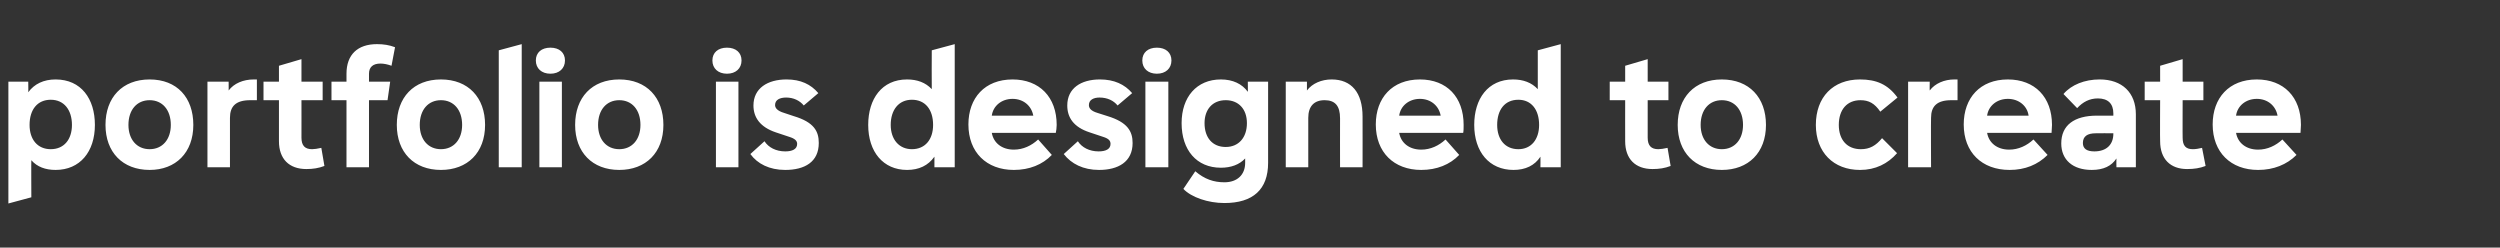 <?xml version="1.0" standalone="no"?><!DOCTYPE svg PUBLIC "-//W3C//DTD SVG 1.1//EN" "http://www.w3.org/Graphics/SVG/1.1/DTD/svg11.dtd"><svg xmlns="http://www.w3.org/2000/svg" version="1.1" width="566.4px" height="56.1px" viewBox="0 -10 566.4 56.1" style="top:-10px"><rect x="0" y="-10" width="566.4" height="56.1" fill="#333333" stroke="none"/><desc>portfolio is designed to create</desc><defs/><g id="Polygon181305"><path d="m21.5 18.3c0 6.1-3.4 10.2-8.9 10.2c-2.3 0-4.2-.7-5.5-2.2c-.04-.02 0 8.4 0 8.4l-5.2 1.4V8.5h4.5s.04 2.44 0 2.4C7.8 9 9.9 8 12.6 8c5.8 0 8.9 4.4 8.9 10.3zm-5.2 0c0-3.4-1.8-5.7-4.8-5.7c-3 0-4.8 2.2-4.8 5.7c0 3.3 1.8 5.5 4.8 5.5c3 0 4.8-2.2 4.8-5.5zm7.6 0c0-6.2 3.8-10.3 10-10.3c6.2 0 9.9 4.1 9.9 10.3c0 6.3-4 10.2-9.9 10.2c-6.1 0-10-4-10-10.2zm14.8 0c0-3.4-1.9-5.6-4.8-5.6c-2.9 0-4.8 2.2-4.8 5.6c0 3.3 1.9 5.5 4.8 5.5c2.9 0 4.8-2.2 4.8-5.5zM58.2 8v4.7h-1.5c-3.3 0-4.6 1.4-4.6 4v11.2H47V8.5h4.8s.02 2.05 0 2C53 8.9 55.1 8 57.5 8h.7zm15.3 19.6c-1.3.5-2.6.7-4.1.7c-3.9 0-6.2-2.3-6.2-6.3v-9.3h-3.5V8.5h3.5V4.9l5.1-1.5v5.1h4.8v4.2h-4.8s.01 8.54 0 8.5c0 1.8.8 2.6 2.4 2.6c.5 0 1.2-.1 2.1-.3l.7 4.1zM83.6 6.7c.02.03 0 1.8 0 1.8h4.8l-.6 4.2h-4.2v15.2h-5.1V12.7h-3.4V8.5h3.4s.01-1.77 0-1.8C78.5 2.4 81 0 85.4 0c1.5 0 2.8.2 4.1.7l-.8 4.2c-.8-.3-1.7-.5-2.5-.5c-1.7 0-2.6.8-2.6 2.3zm6.3 11.6c0-6.2 3.8-10.3 10-10.3c6.2 0 10 4.1 10 10.3c0 6.3-4 10.2-10 10.2c-6.1 0-10-4-10-10.2zm14.8 0c0-3.4-1.9-5.6-4.8-5.6c-2.9 0-4.8 2.2-4.8 5.6c0 3.3 1.9 5.5 4.8 5.5c2.9 0 4.8-2.2 4.8-5.5zm8.3 9.6V1.4l5.2-1.4v27.9H113zm8.4-24.2c0-1.8 1.3-2.9 3.3-2.9c2 0 3.3 1.1 3.3 2.9c0 1.8-1.3 3-3.3 3c-2 0-3.3-1.2-3.3-3zm.8 24.2V8.5h5.1v19.4h-5.1zm8.1-9.6c0-6.2 3.8-10.3 10-10.3c6.2 0 10 4.1 10 10.3c0 6.3-4 10.2-10 10.2c-6.1 0-10-4-10-10.2zm14.8 0c0-3.4-1.9-5.6-4.8-5.6c-2.9 0-4.8 2.2-4.8 5.6c0 3.3 1.9 5.5 4.8 5.5c2.9 0 4.8-2.2 4.8-5.5zm16.3-14.6c0-1.8 1.3-2.9 3.3-2.9c2 0 3.3 1.1 3.3 2.9c0 1.8-1.3 3-3.3 3c-2 0-3.3-1.2-3.3-3zm.8 24.2V8.5h5.1v19.4h-5.1zm7.8-3l3.2-2.9c.9 1.4 2.6 2.3 4.7 2.3c1.6 0 2.7-.5 2.7-1.7c0-.7-.5-1.2-1.8-1.6l-3-1c-3.6-1.2-5.1-3.4-5.1-6.1c0-3.9 3.2-5.9 7.5-5.9c3.2 0 5.5 1.1 7.2 3.1l-3.3 2.8c-.9-1.1-2.3-1.8-4-1.8c-1.4 0-2.5.5-2.5 1.7c0 .6.4 1.3 2.1 1.8l2.1.7c4.7 1.4 5.7 3.5 5.7 6.1c0 4.3-3.2 6.1-7.6 6.1c-3.6 0-6.3-1.4-7.9-3.6zm41.1-23.5l5.2-1.4v27.9h-4.6v-2.4c-1.4 2-3.5 3-6.2 3c-5.4 0-8.8-4.1-8.8-10.2c0-5.9 3.1-10.3 8.8-10.3c2.3 0 4.2.7 5.6 2.2c-.04-.05 0-8.8 0-8.8zm.3 16.9c0-3.5-1.8-5.7-4.8-5.7c-3 0-4.8 2.3-4.8 5.7c0 3.3 1.9 5.5 4.8 5.5c3 0 4.8-2.2 4.8-5.5zm27.8 1.8h-14.5c.4 2.3 2.3 3.8 5 3.8c2.1 0 4-.9 5.5-2.3l3.1 3.5c-2.1 2.2-5.1 3.4-8.6 3.4c-6.2 0-10.3-4-10.3-10.3c0-6 3.7-10.2 10-10.2c6.1 0 10 4 10 10.3c0 .6-.1 1.4-.2 1.8zm-14.5-3.9h9.4c-.4-2.2-2.2-3.8-4.7-3.8c-2.5 0-4.4 1.6-4.7 3.8zm16.3 8.7l3.2-2.9c.9 1.4 2.6 2.3 4.7 2.3c1.6 0 2.7-.5 2.7-1.7c0-.7-.4-1.2-1.7-1.6l-3-1c-3.7-1.2-5.1-3.4-5.1-6.1c0-3.9 3.1-5.9 7.4-5.9c3.2 0 5.6 1.1 7.3 3.1l-3.3 2.8c-.9-1.1-2.3-1.8-4.1-1.8c-1.3 0-2.4.5-2.4 1.7c0 .6.3 1.3 2 1.8l2.2.7c4.6 1.4 5.7 3.5 5.7 6.1c0 4.3-3.3 6.1-7.6 6.1c-3.6 0-6.3-1.4-8-3.6zm17.8-21.2c0-1.8 1.3-2.9 3.3-2.9c2 0 3.3 1.1 3.3 2.9c0 1.8-1.3 3-3.3 3c-2 0-3.3-1.2-3.3-3zm.7 24.2V8.5h5.2v19.4h-5.2zm23.2-19.4h4.6v18.4c0 6-3.4 9.1-9.9 9.1c-3.7 0-7.5-1.3-9.3-3.2l2.7-4c2.1 1.8 4.2 2.5 6.6 2.5c2.9 0 4.7-1.7 4.7-4.4v-1c-1.3 1.4-3.2 2.1-5.5 2.1c-5.5 0-8.9-4-8.9-10.1c0-5.9 3.4-9.9 8.9-9.9c2.7 0 4.8 1 6.1 2.8c.04.04 0-2.3 0-2.3zm-.2 9.4c0-3.2-1.9-5.2-4.8-5.2c-3 0-4.8 2.1-4.8 5.2c0 3.3 1.8 5.4 4.8 5.4c2.9 0 4.8-2.1 4.8-5.4zm26.2-1.5c.02-.02 0 11.5 0 11.5h-5.1s-.02-11.12 0-11.1c0-2.8-1.1-4.1-3.5-4.1c-2.4 0-3.7 1.4-3.7 4c-.02.04 0 11.2 0 11.2h-5.1V8.5h4.8v2c1.2-1.6 3.3-2.5 5.6-2.5c4.5 0 7 3 7 8.4zm22.8 3.7H317c.4 2.3 2.3 3.8 5 3.8c2.1 0 4-.9 5.5-2.3l3.1 3.5c-2.1 2.2-5.1 3.4-8.6 3.4c-6.2 0-10.3-4-10.3-10.3c0-6 3.7-10.2 10-10.2c6.1 0 9.9 4 9.9 10.3c0 .6 0 1.4-.1 1.8zM317 16.2h9.4c-.4-2.2-2.2-3.8-4.7-3.8c-2.5 0-4.4 1.6-4.7 3.8zm31.4-14.8l5.2-1.4v27.9H349s.03-2.38 0-2.4c-1.3 2-3.4 3-6.1 3c-5.5 0-8.9-4.1-8.9-10.2c0-5.9 3.1-10.3 8.8-10.3c2.3 0 4.2.7 5.6 2.2c-.02-.05 0-8.8 0-8.8zm.3 16.9c0-3.5-1.8-5.7-4.7-5.7c-3.1 0-4.8 2.3-4.8 5.7c0 3.3 1.8 5.5 4.8 5.5c2.9 0 4.7-2.2 4.7-5.5zm29.8 9.3c-1.3.5-2.6.7-4.1.7c-3.9 0-6.2-2.3-6.2-6.3c-.02.03 0-9.3 0-9.3h-3.5V8.5h3.5V4.9l5.1-1.5v5.1h4.7v4.2h-4.7v8.5c0 1.8.8 2.6 2.4 2.6c.5 0 1.2-.1 2.1-.3l.7 4.1zm1.6-9.3c0-6.2 3.8-10.3 10-10.3c6.2 0 10 4.1 10 10.3c0 6.3-4 10.2-10 10.2c-6.1 0-10-4-10-10.2zm14.8 0c0-3.4-1.9-5.6-4.8-5.6c-2.9 0-4.8 2.2-4.8 5.6c0 3.3 1.9 5.5 4.8 5.5c2.9 0 4.8-2.2 4.8-5.5zm16.5 0c0-6.3 3.9-10.3 10-10.3c3.7 0 6.3 1.1 8.5 4.1l-3.9 3.2c-1.3-1.9-2.6-2.6-4.5-2.6c-3 0-4.9 2.1-4.9 5.6c0 3.4 1.9 5.5 5 5.5c2 0 3.4-.8 4.8-2.5l3.4 3.4c-2.1 2.4-4.9 3.8-8.4 3.8c-6 0-10-4-10-10.2zM443.5 8v4.7h-1.4c-3.3 0-4.6 1.4-4.6 4c-.05.04 0 11.2 0 11.2h-5.2V8.5h4.9s-.04 2.05 0 2c1.2-1.6 3.3-2.5 5.6-2.5h.7zm21.3 12.1h-14.6c.4 2.3 2.3 3.8 5 3.8c2.1 0 4-.9 5.5-2.3l3.2 3.5c-2.2 2.2-5.1 3.4-8.6 3.4c-6.3 0-10.4-4-10.4-10.3c0-6 3.7-10.2 10-10.2c6.1 0 10 4 10 10.3c0 .6-.1 1.4-.1 1.8zm-14.6-3.9h9.4c-.3-2.2-2.2-3.8-4.7-3.8c-2.5 0-4.4 1.6-4.7 3.8zm33.7-.3c.02.01 0 12 0 12h-4.4s-.04-2.02 0-2c-1.1 1.7-2.9 2.6-5.6 2.6c-4.3 0-6.9-2.3-6.9-6c0-4.1 2.9-6.3 8.1-6.3h3.7v-.5c0-2.2-1.2-3.4-3.5-3.4c-1.9 0-3.4.8-4.7 2.2l-3.1-3.2c1.8-2.1 4.8-3.3 8.2-3.3c5.1 0 8.2 3 8.2 7.9zm-5.1 4.4v-.1s-4.02-.04-4 0c-1.9 0-2.9.7-2.9 2.2c0 1.3.9 1.9 2.6 1.9c2.7 0 4.3-1.5 4.3-4zm20.9 7.3c-1.3.5-2.6.7-4.2.7c-3.8 0-6.1-2.3-6.1-6.3c-.05.03 0-9.3 0-9.3h-3.5V8.5h3.5V4.9l5.1-1.5v5.1h4.7v4.2h-4.7s-.03 8.54 0 8.5c0 1.8.7 2.6 2.3 2.6c.6 0 1.3-.1 2.1-.3l.8 4.1zm21.5-7.5h-14.6c.4 2.3 2.3 3.8 5 3.8c2.1 0 4-.9 5.5-2.3l3.2 3.5c-2.2 2.2-5.2 3.4-8.7 3.4c-6.2 0-10.3-4-10.3-10.3c0-6 3.7-10.2 10-10.2c6.1 0 10 4 10 10.3c0 .6-.1 1.4-.1 1.8zm-14.6-3.9h9.4c-.4-2.2-2.2-3.8-4.7-3.8c-2.5 0-4.4 1.6-4.7 3.8z" stroke="none" fill="#fff"/></g></svg>